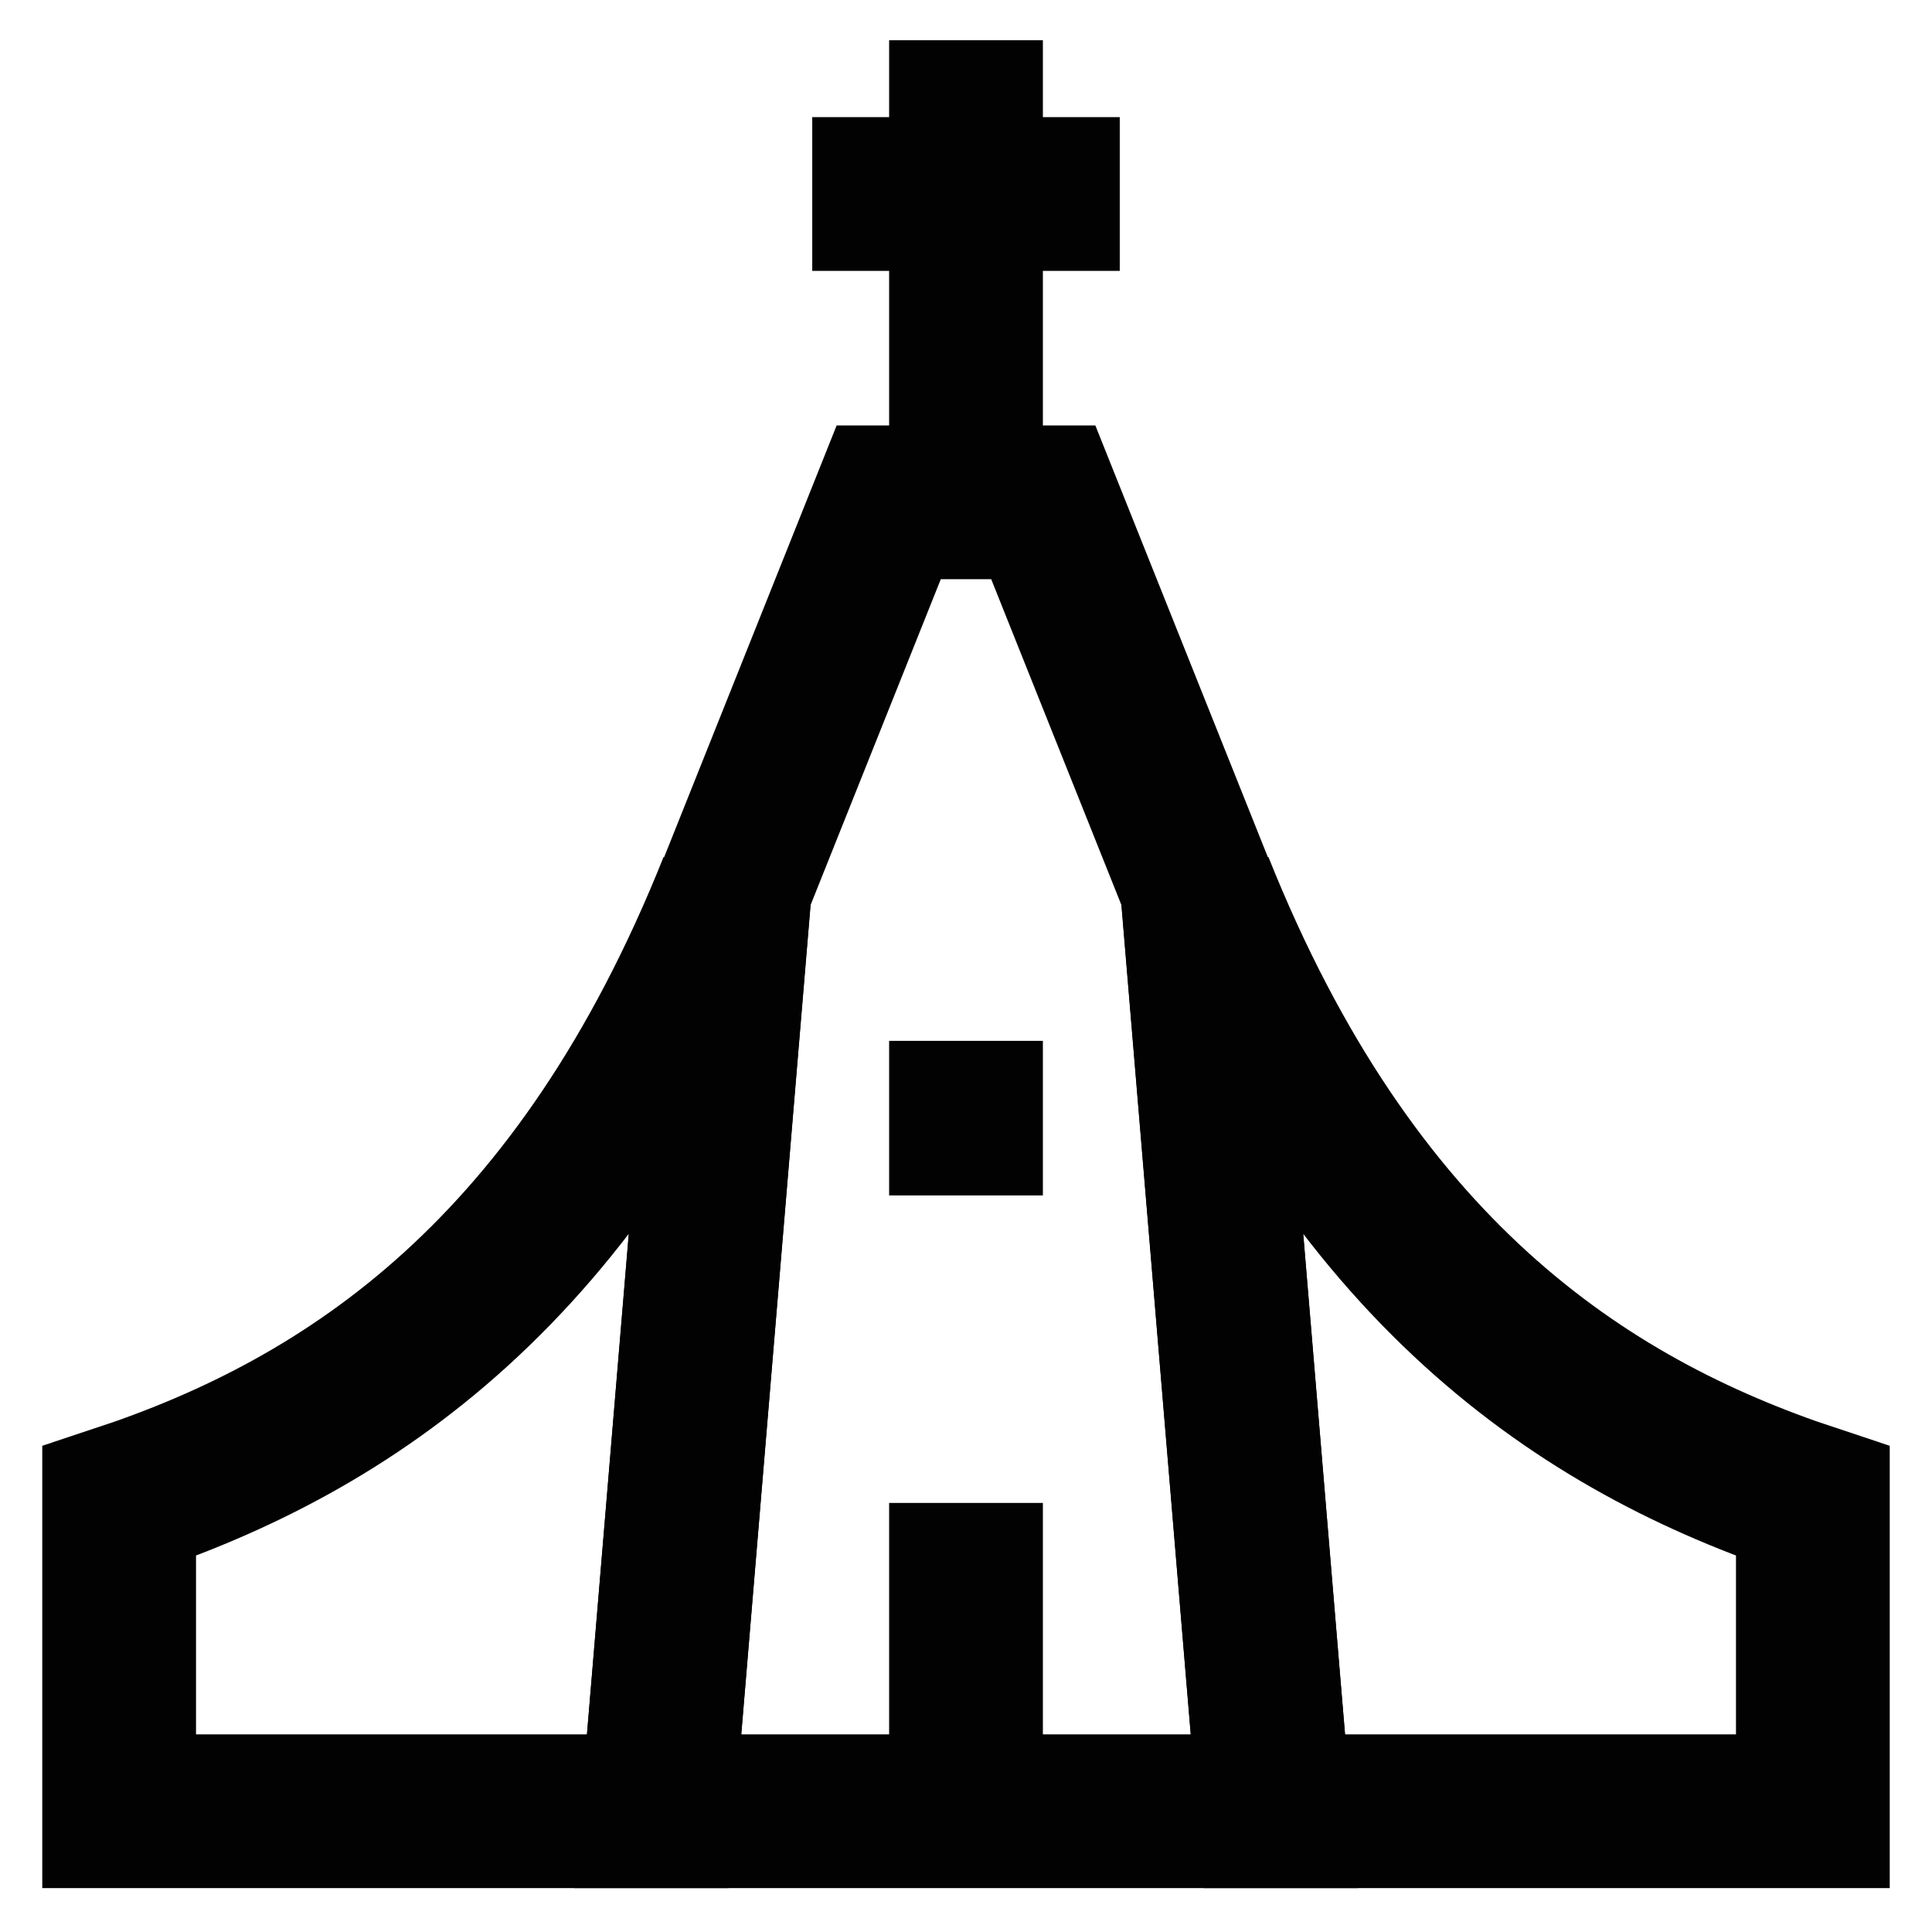 <?xml version="1.0" encoding="utf-8"?><!-- Uploaded to: SVG Repo, www.svgrepo.com, Generator: SVG Repo Mixer Tools -->
<svg width="800px" height="800px" viewBox="0 0 24 24" id="Layer_1" data-name="Layer 1" xmlns="http://www.w3.org/2000/svg"><defs><style>.cls-1{fill:none;stroke:#020202;stroke-miterlimit:10;stroke-width:1.91px;}</style></defs><polygon class="cls-1" points="14.87 11.02 15.83 22.5 8.17 22.5 9.13 11.02 11.04 6.24 12.96 6.24 14.87 11.02"/><line class="cls-1" x1="12" y1="0.5" x2="12" y2="6.24"/><line class="cls-1" x1="10.09" y1="2.41" x2="13.91" y2="2.41"/><path class="cls-1" d="M14.87,11c1.91,4.78,4.78,6.7,7.65,7.65V22.5H15.83L14.87,11"/><path class="cls-1" d="M9.13,11c-1.91,4.78-4.78,6.7-7.65,7.65V22.5H8.17L9.13,11"/><line class="cls-1" x1="12" y1="18.67" x2="12" y2="22.5"/><line class="cls-1" x1="12" y1="12.93" x2="12" y2="14.85"/></svg>